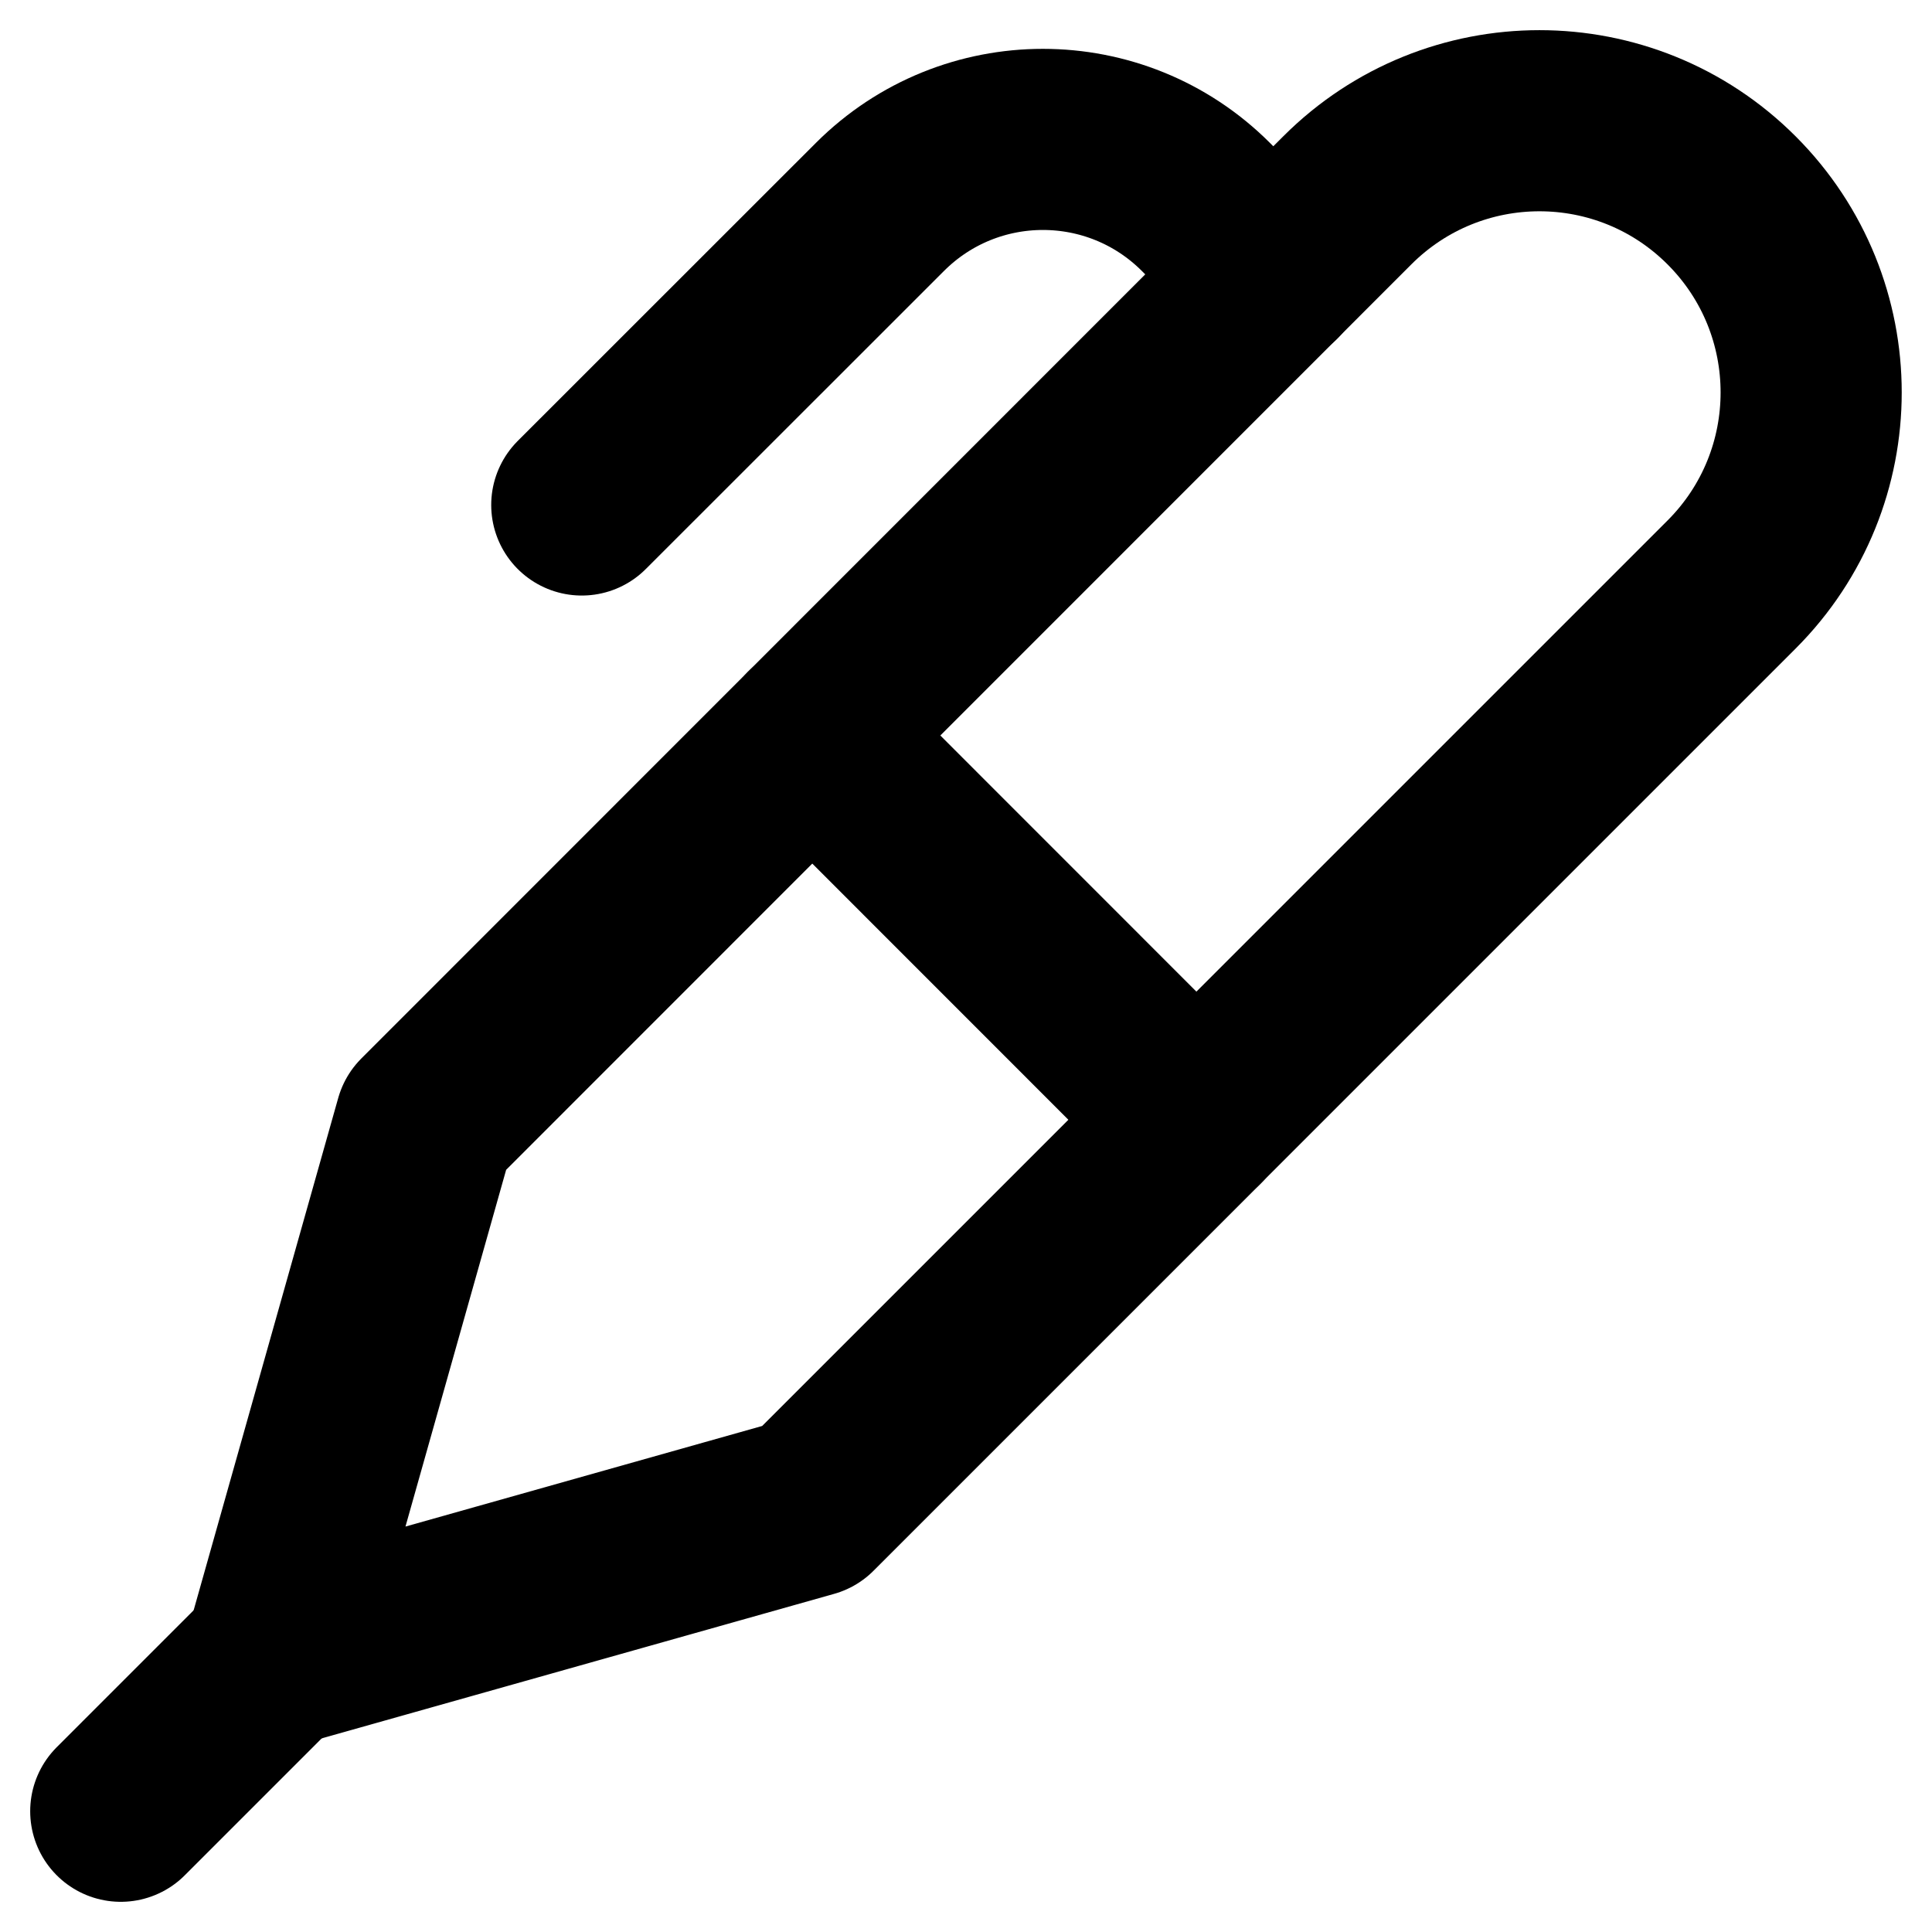 <svg width="16" height="16" viewBox="0 0 16 16" fill="none" xmlns="http://www.w3.org/2000/svg">
<path d="M1 15L2.273 13.727" stroke="black" stroke-width="1.5" stroke-miterlimit="10" stroke-linecap="round" stroke-linejoin="round"/>
<path d="M6.727 6.091L3.523 9.296L2.303 13.619C2.29 13.666 2.334 13.711 2.381 13.697L6.704 12.478L9.909 9.273" stroke="black" stroke-width="1.5" stroke-miterlimit="10" stroke-linecap="round" stroke-linejoin="round"/>
<path d="M4.818 4.182L7.287 1.714C8.033 0.968 9.241 0.968 9.987 1.714L10.546 2.273" stroke="black" stroke-width="1.5" stroke-miterlimit="10" stroke-linecap="round" stroke-linejoin="round"/>
<path d="M6.727 6.091L9.908 9.273L14.34 4.841C15.219 3.962 15.219 2.538 14.34 1.659C13.461 0.78 12.037 0.78 11.158 1.659L6.727 6.091Z" stroke="black" stroke-width="1.5" stroke-miterlimit="10" stroke-linecap="round" stroke-linejoin="round"/>
</svg>

